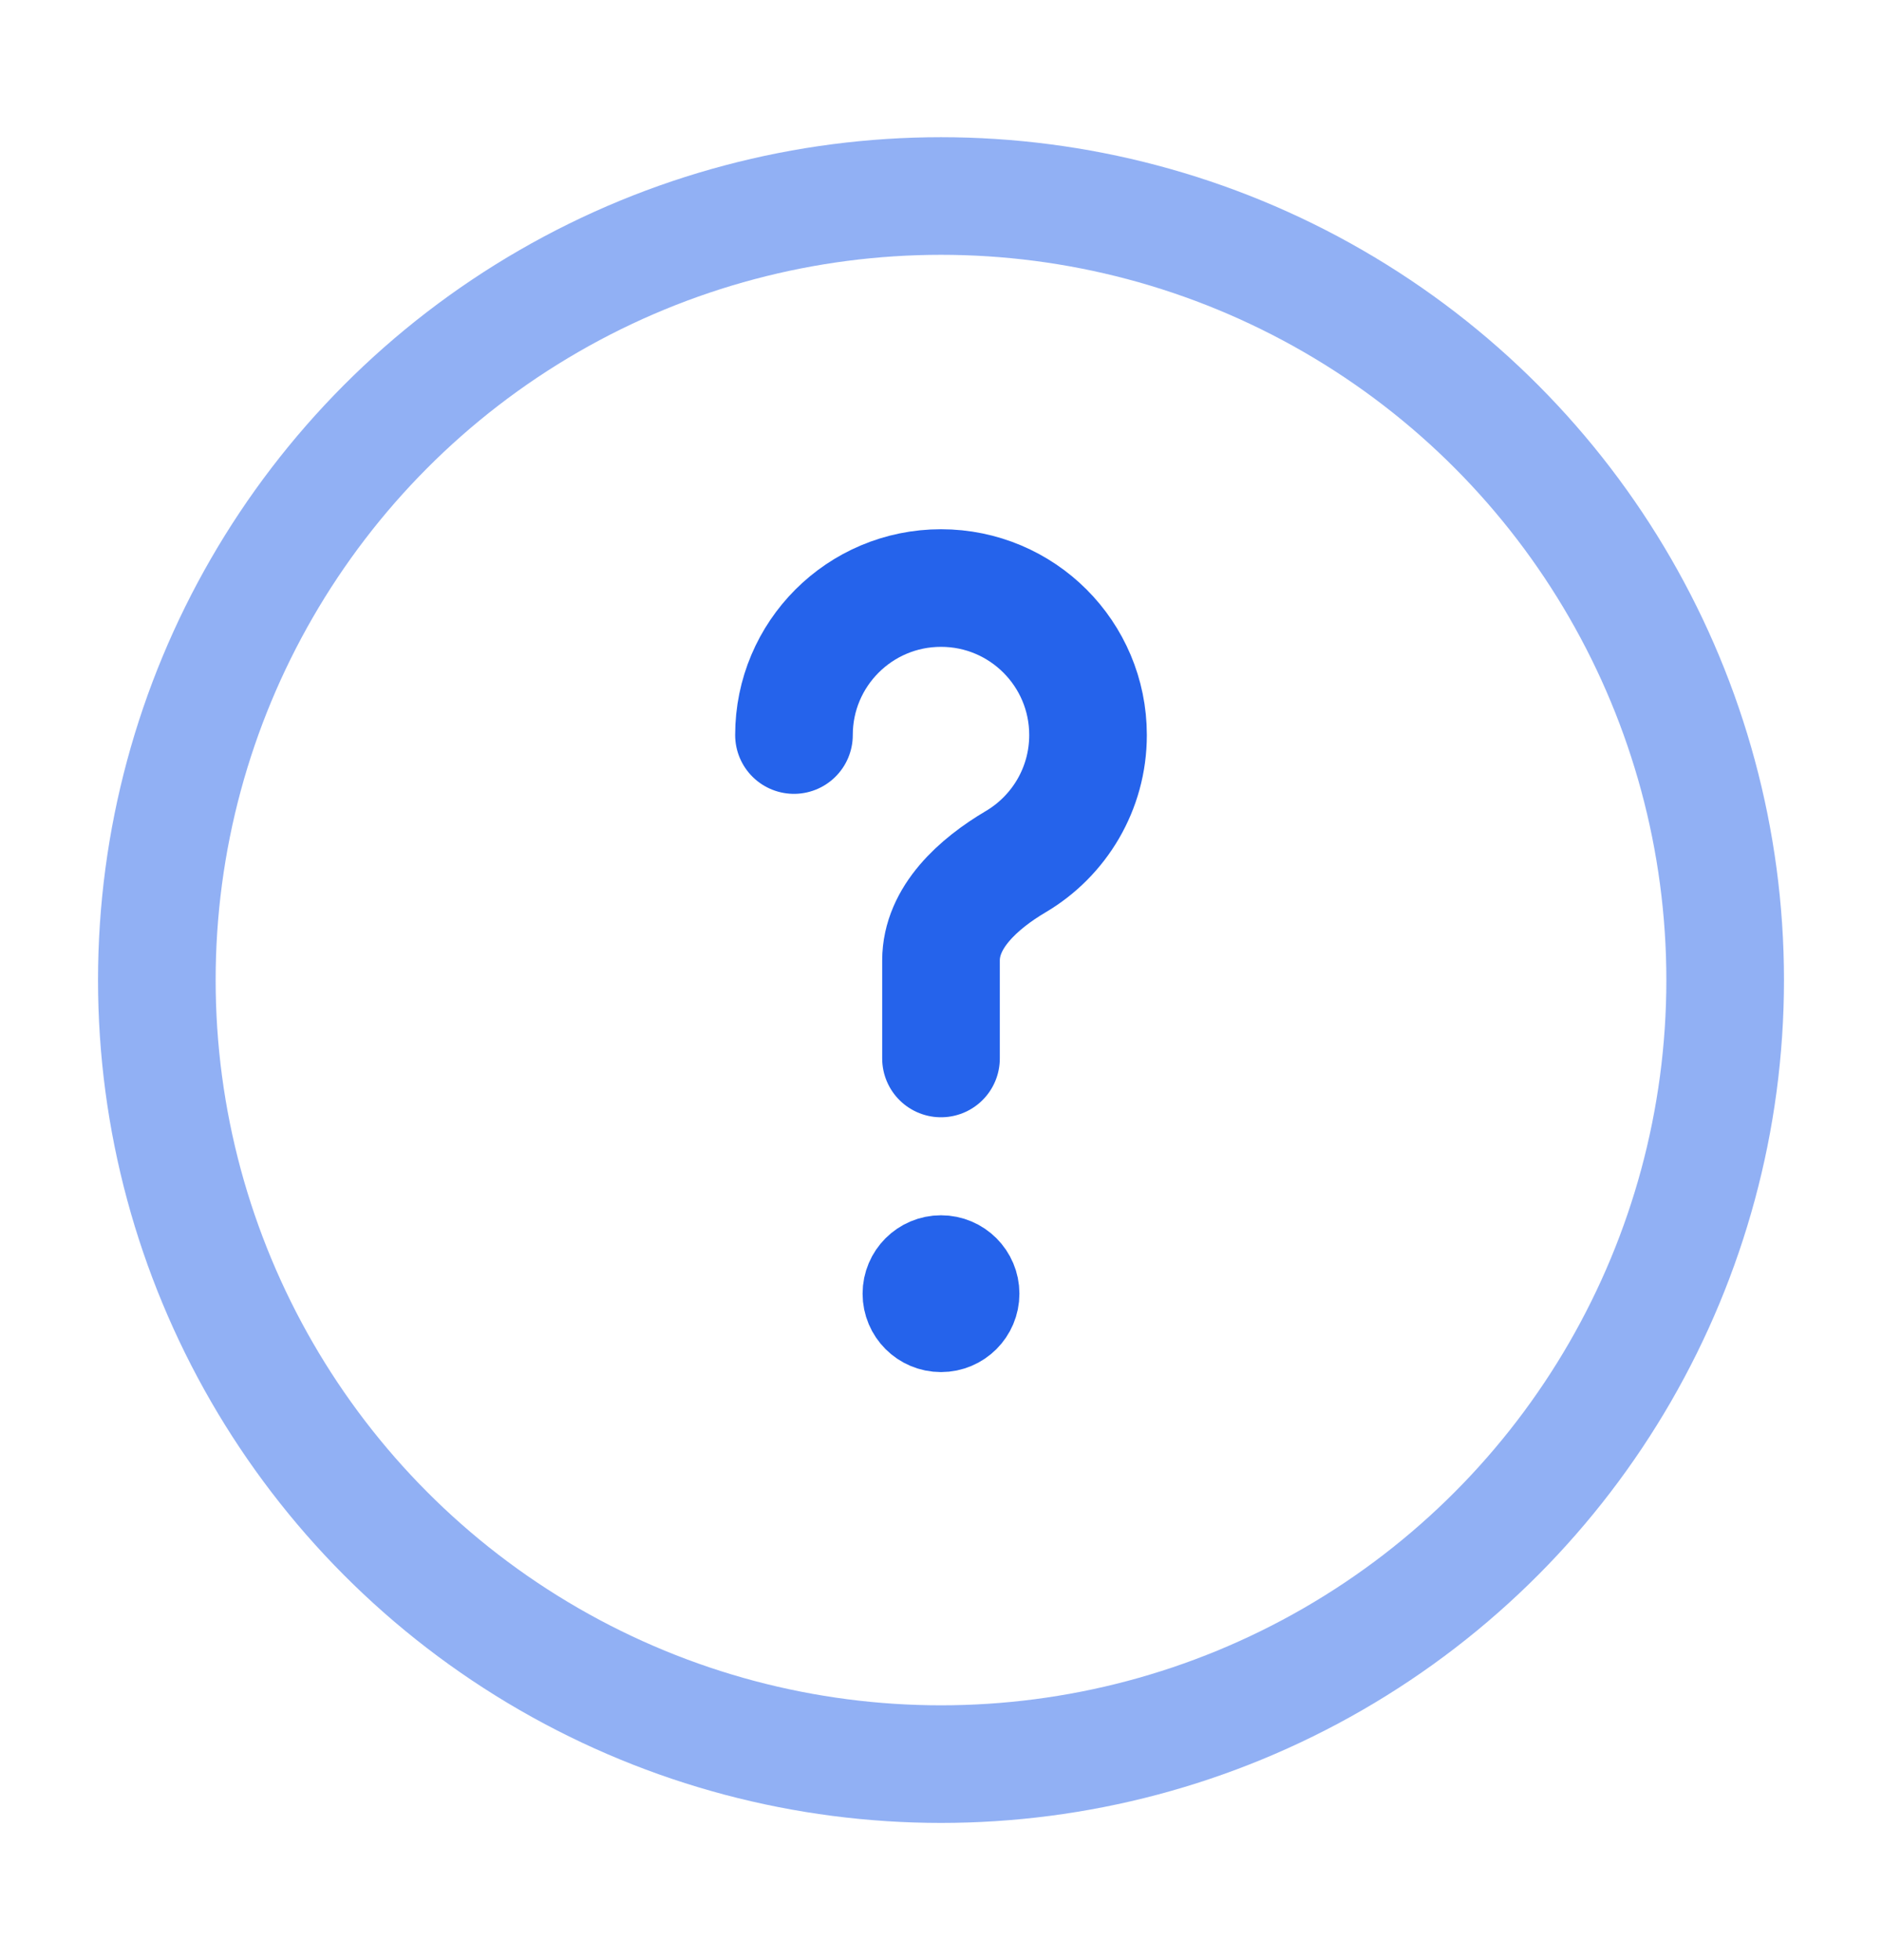 <svg width="24" height="25" viewBox="0 0 24 25" fill="none" xmlns="http://www.w3.org/2000/svg">
<circle opacity="0.5" cx="12" cy="12.5" r="10" stroke="#2563EB" stroke-width="1.5"/>
<path d="M10.125 9.375C10.125 8.339 10.964 7.5 12 7.5C13.036 7.5 13.875 8.339 13.875 9.375C13.875 10.062 13.505 10.664 12.953 10.99C12.478 11.271 12 11.698 12 12.25V13.5" stroke="#2563EB" stroke-width="1.5" stroke-linecap="round"/>
<circle cx="12" cy="16.5" r="0.5" fill="#2563EB" stroke="#2563EB"/>
</svg>
